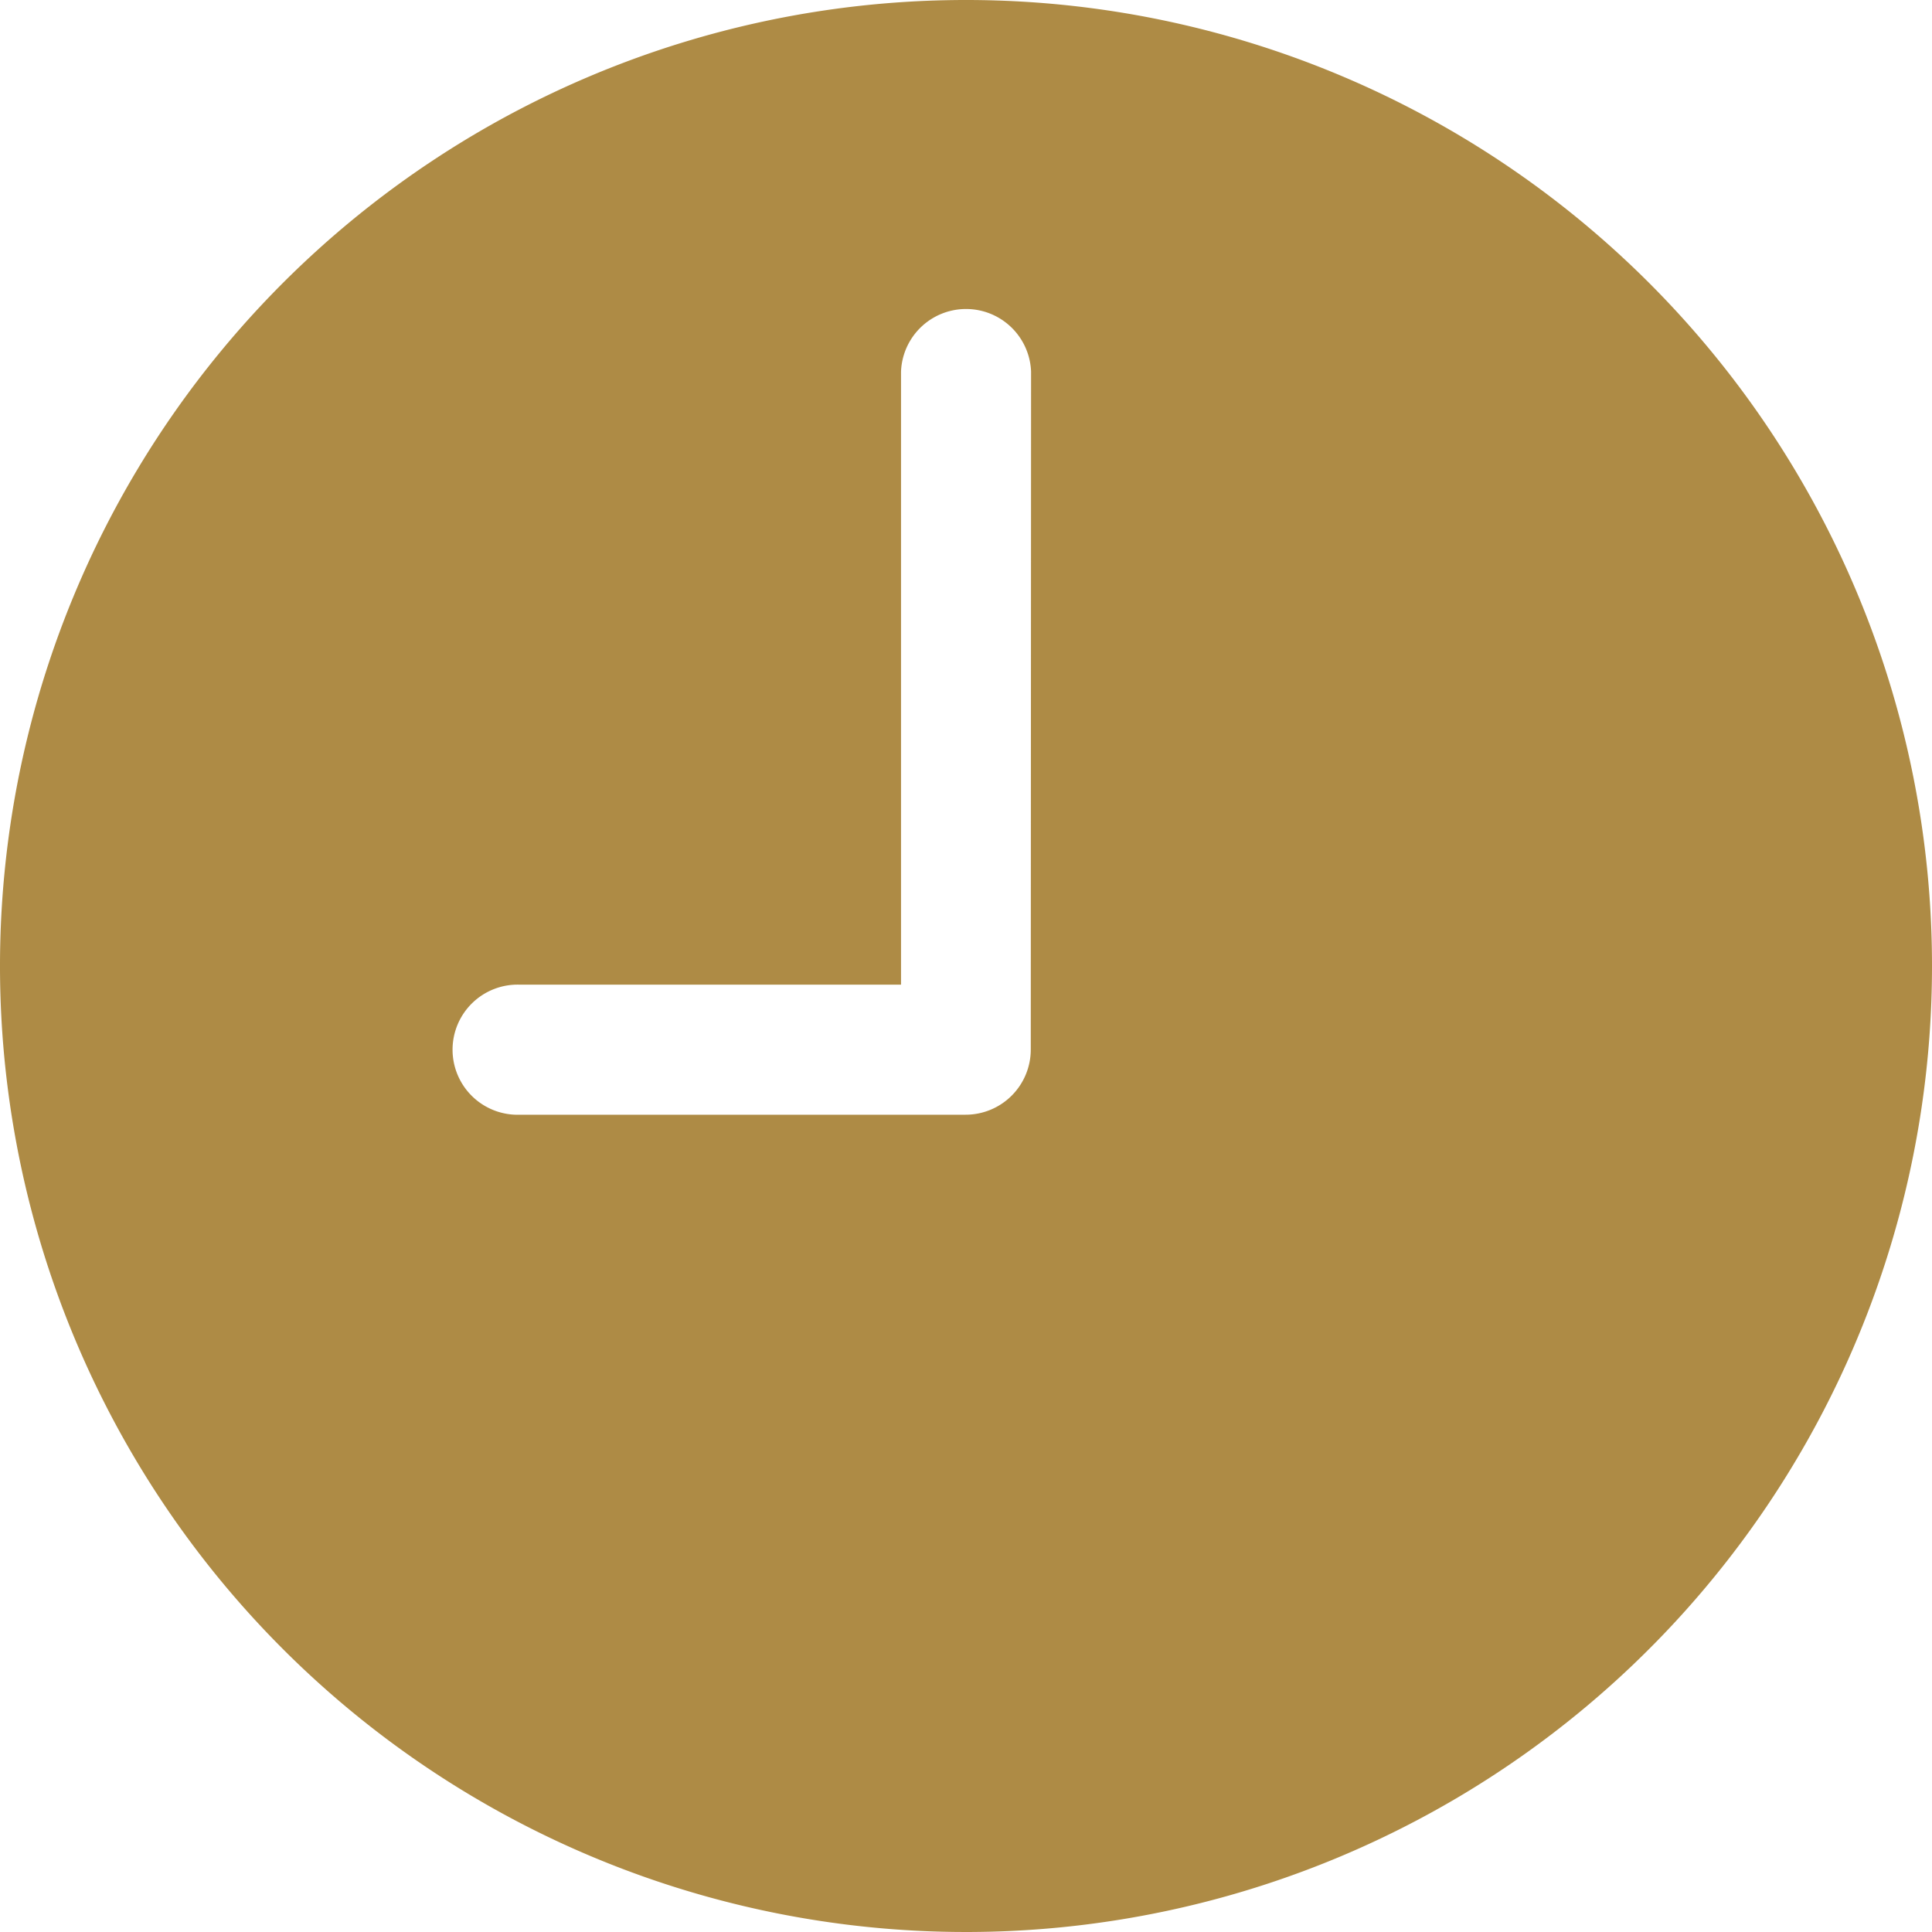 <svg xmlns="http://www.w3.org/2000/svg" width="19.656" height="19.656" viewBox="0 0 19.656 19.656">
  <path id="Icon_ionic-ios-time" data-name="Icon ionic-ios-time" d="M13.2,3.375A9.828,9.828,0,1,0,23.031,13.2,9.827,9.827,0,0,0,13.2,3.375Zm.662,10.679a.663.663,0,0,1-.662.662H8.667a.662.662,0,1,1,0-1.323h3.875V7.155a.662.662,0,0,1,1.323,0Z" transform="translate(-3.375 -3.375)" fill="#ae8b45"/>
</svg>
